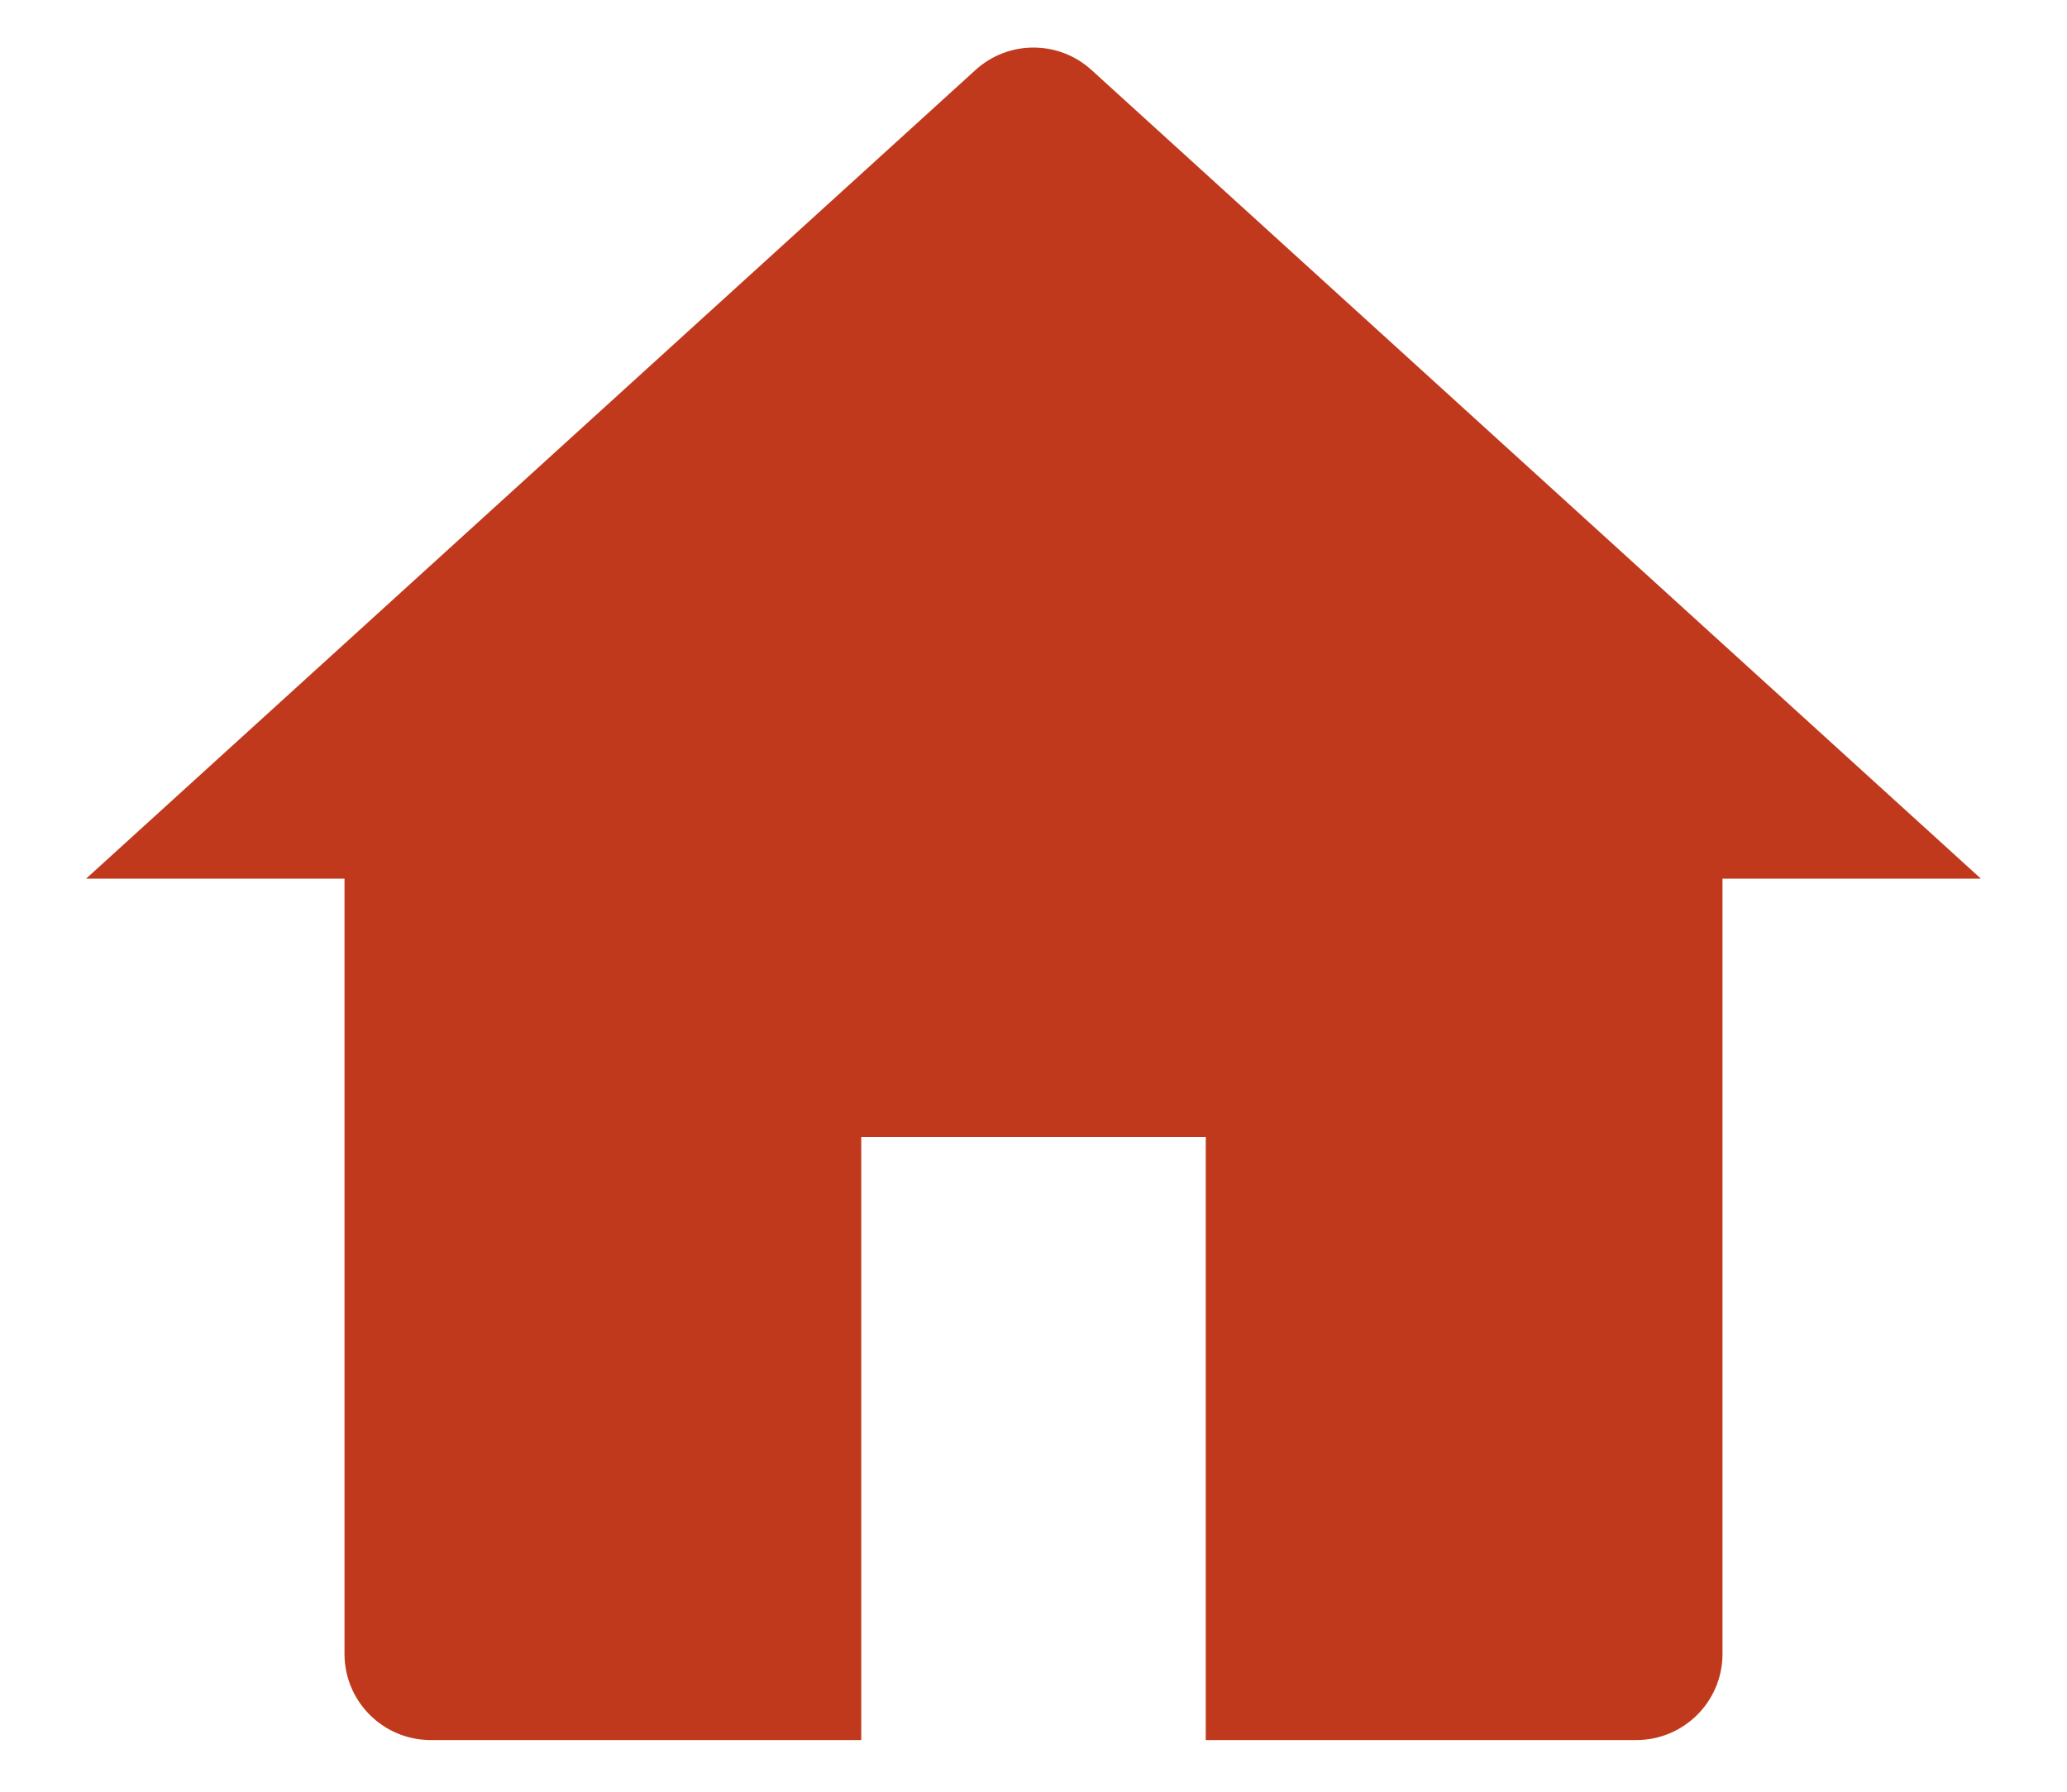 <svg width="15" height="13" viewBox="0 0 15 13" fill="none" xmlns="http://www.w3.org/2000/svg">
<path d="M12.5 12C12.5 12.345 12.22 12.625 11.875 12.625H3.125C2.78 12.625 2.5 12.345 2.5 12V6.375H0.625L7.08 0.507C7.318 0.291 7.682 0.291 7.92 0.507L14.375 6.375H12.5V12ZM6.25 8.25V12.625H8.75V8.25H6.25Z" fill="#C0391D"/>
</svg>
